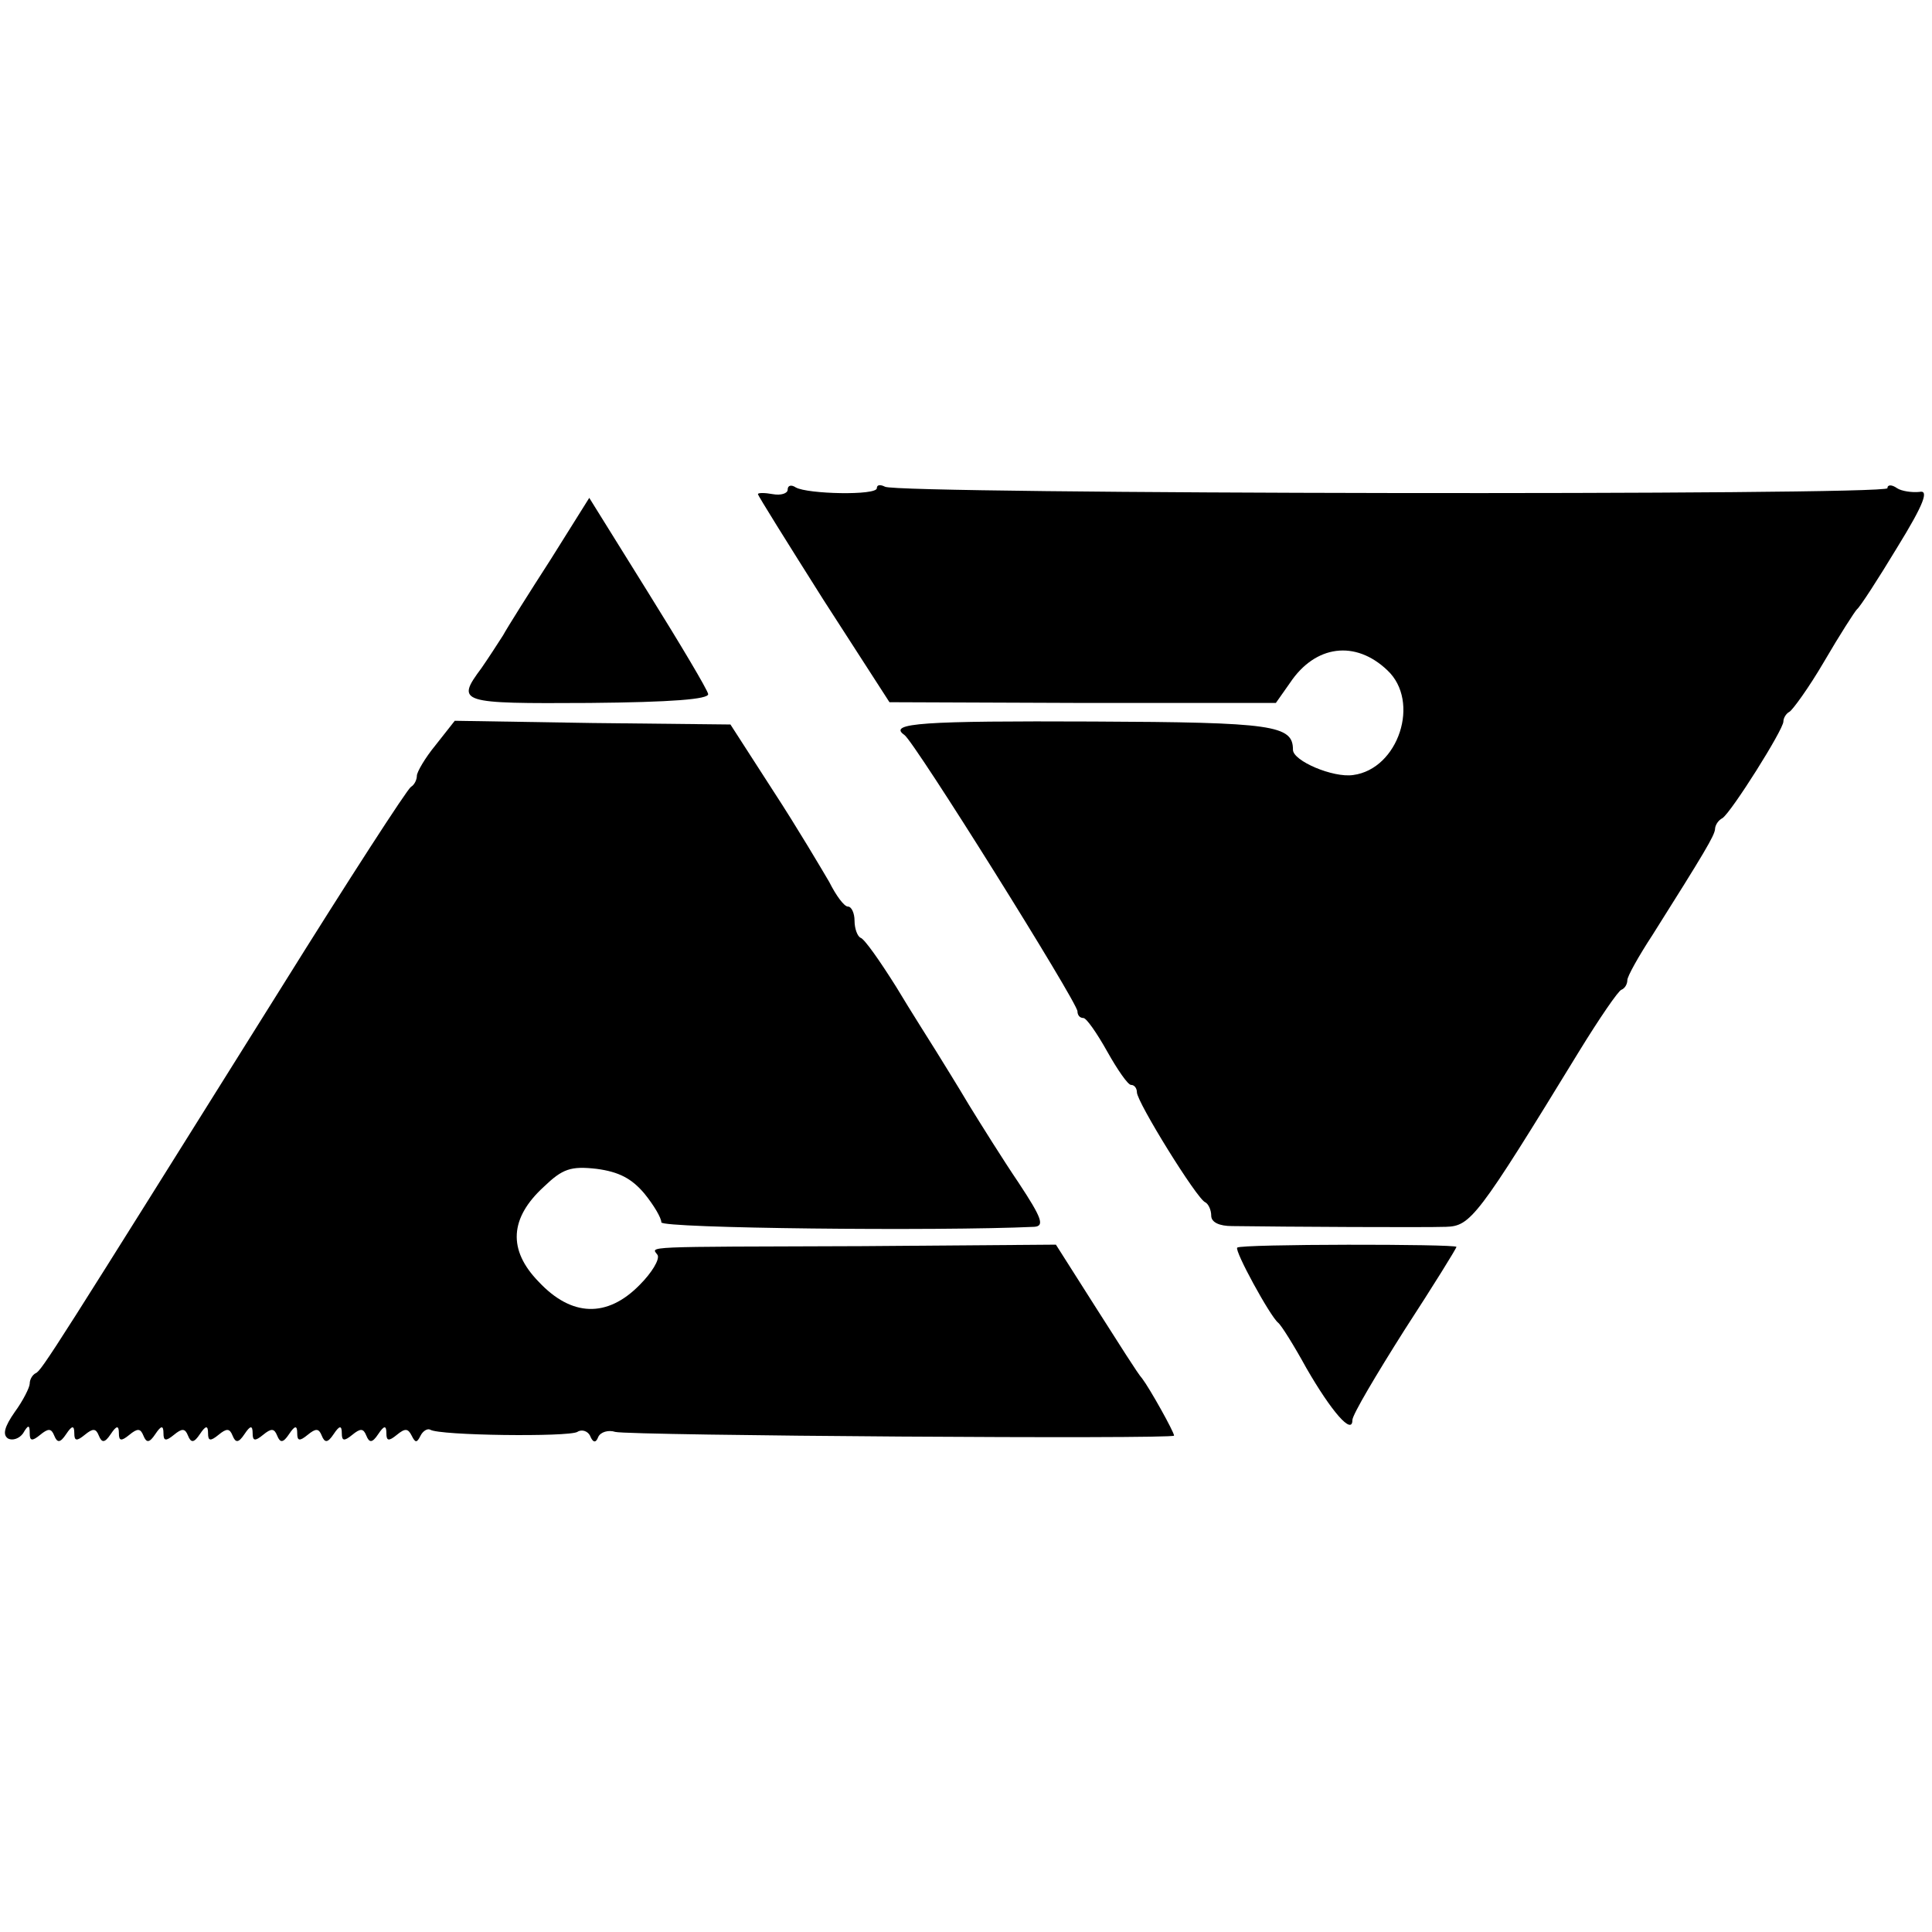 <?xml version="1.0" standalone="no"?>
<!DOCTYPE svg PUBLIC "-//W3C//DTD SVG 20010904//EN"
 "http://www.w3.org/TR/2001/REC-SVG-20010904/DTD/svg10.dtd">
<svg version="1.0" xmlns="http://www.w3.org/2000/svg"
 width="260pt" height="260pt" viewBox="0 0 260 260"
 preserveAspectRatio="xMidYMid meet">
<g transform="translate(0,260) scale(0.1,-0.1)"
fill="#000000" stroke="none">
<path d="M1060 1941 c0 -5 -9 -8 -20 -6 -11 2 -20 2 -20 0 0 -2 40 -66 88
-142 l89 -138 260 -1 260 0 19 27 c34 51 88 58 131 17 45 -42 15 -133 -46
-141 -27 -4 -81 19 -81 34 0 33 -26 37 -269 38 -228 1 -277 -2 -254 -18 13 -8
233 -360 233 -372 0 -5 3 -9 8 -9 4 0 18 -20 32 -45 14 -25 28 -45 32 -45 5 0
8 -5 8 -10 0 -13 81 -144 92 -148 4 -2 8 -10 8 -18 0 -9 11 -14 28 -14 72 -1
260 -2 288 -1 33 1 42 12 179 236 27 44 53 82 57 83 5 2 8 8 8 13 0 5 15 32
34 61 70 111 83 133 84 142 0 5 4 12 10 15 12 8 82 119 82 130 0 5 4 11 8 13
4 2 26 32 47 68 21 36 41 67 44 70 4 3 28 40 54 83 37 60 43 78 30 75 -10 -1
-24 1 -30 5 -7 5 -13 5 -13 0 0 -10 -1334 -8 -1349 2 -6 3 -11 3 -11 -2 0 -10
-93 -8 -109 1 -6 4 -11 3 -11 -3z"/>
<path d="M741 1847 c-29 -45 -58 -91 -64 -102 -7 -11 -20 -31 -29 -44 -35 -47
-30 -48 145 -47 111 1 161 5 160 12 -1 6 -38 68 -81 137 l-79 127 -52 -83z"/>
<path d="M586 1597 c-14 -17 -25 -36 -25 -41 0 -5 -3 -12 -8 -15 -5 -3 -84
-125 -175 -271 -303 -484 -322 -515 -330 -518 -4 -2 -8 -8 -8 -14 0 -5 -9 -23
-20 -38 -14 -20 -17 -31 -9 -36 6 -3 15 0 20 7 7 12 9 12 9 0 0 -10 3 -11 14
-2 11 9 15 9 19 -1 4 -10 8 -10 16 2 8 12 11 12 11 1 0 -10 3 -11 14 -2 11 9
15 9 19 -1 4 -10 8 -10 16 2 8 12 11 12 11 1 0 -10 3 -11 14 -2 11 9 15 9 19
-1 4 -10 8 -10 16 2 8 12 11 12 11 1 0 -10 3 -11 14 -2 11 9 15 9 19 -1 4 -10
8 -10 16 2 8 12 11 12 11 1 0 -10 3 -11 14 -2 11 9 15 9 19 -1 4 -10 8 -10 16
2 8 12 11 12 11 1 0 -10 3 -11 14 -2 11 9 15 9 19 -1 4 -10 8 -10 16 2 8 12
11 12 11 1 0 -10 3 -11 14 -2 11 9 15 9 19 -1 4 -10 8 -10 16 2 8 12 11 12 11
1 0 -10 3 -11 14 -2 11 9 15 9 19 -1 4 -10 8 -10 16 2 8 12 11 12 11 1 0 -10
3 -11 14 -2 11 9 15 9 20 -1 5 -10 7 -10 12 0 3 6 9 10 13 8 12 -8 186 -10
198 -3 6 4 14 1 17 -5 4 -10 8 -10 11 -2 3 7 14 10 23 7 20 -5 752 -10 752 -5
0 5 -33 64 -43 77 -5 5 -32 48 -62 95 l-54 85 -260 -2 c-305 -1 -284 0 -276
-12 3 -6 -8 -24 -24 -40 -44 -45 -92 -43 -136 4 -42 43 -39 86 7 128 25 24 36
28 71 24 30 -4 47 -13 64 -33 13 -16 23 -33 23 -39 0 -8 372 -12 502 -6 14 1
10 12 -21 59 -21 31 -51 79 -67 105 -16 27 -36 59 -44 72 -8 13 -33 52 -54 87
-22 35 -43 65 -48 66 -4 2 -8 12 -8 23 0 10 -4 19 -9 19 -5 0 -16 15 -25 33
-10 17 -43 73 -75 122 l-58 90 -186 2 -185 3 -26 -33z"/>
<path d="M1665 921 c-4 -4 44 -92 55 -101 4 -3 21 -30 38 -61 34 -59 62 -91
62 -70 0 7 32 61 70 121 39 60 70 110 70 112 0 4 -291 4 -295 -1z"/>
</g>
</svg>
